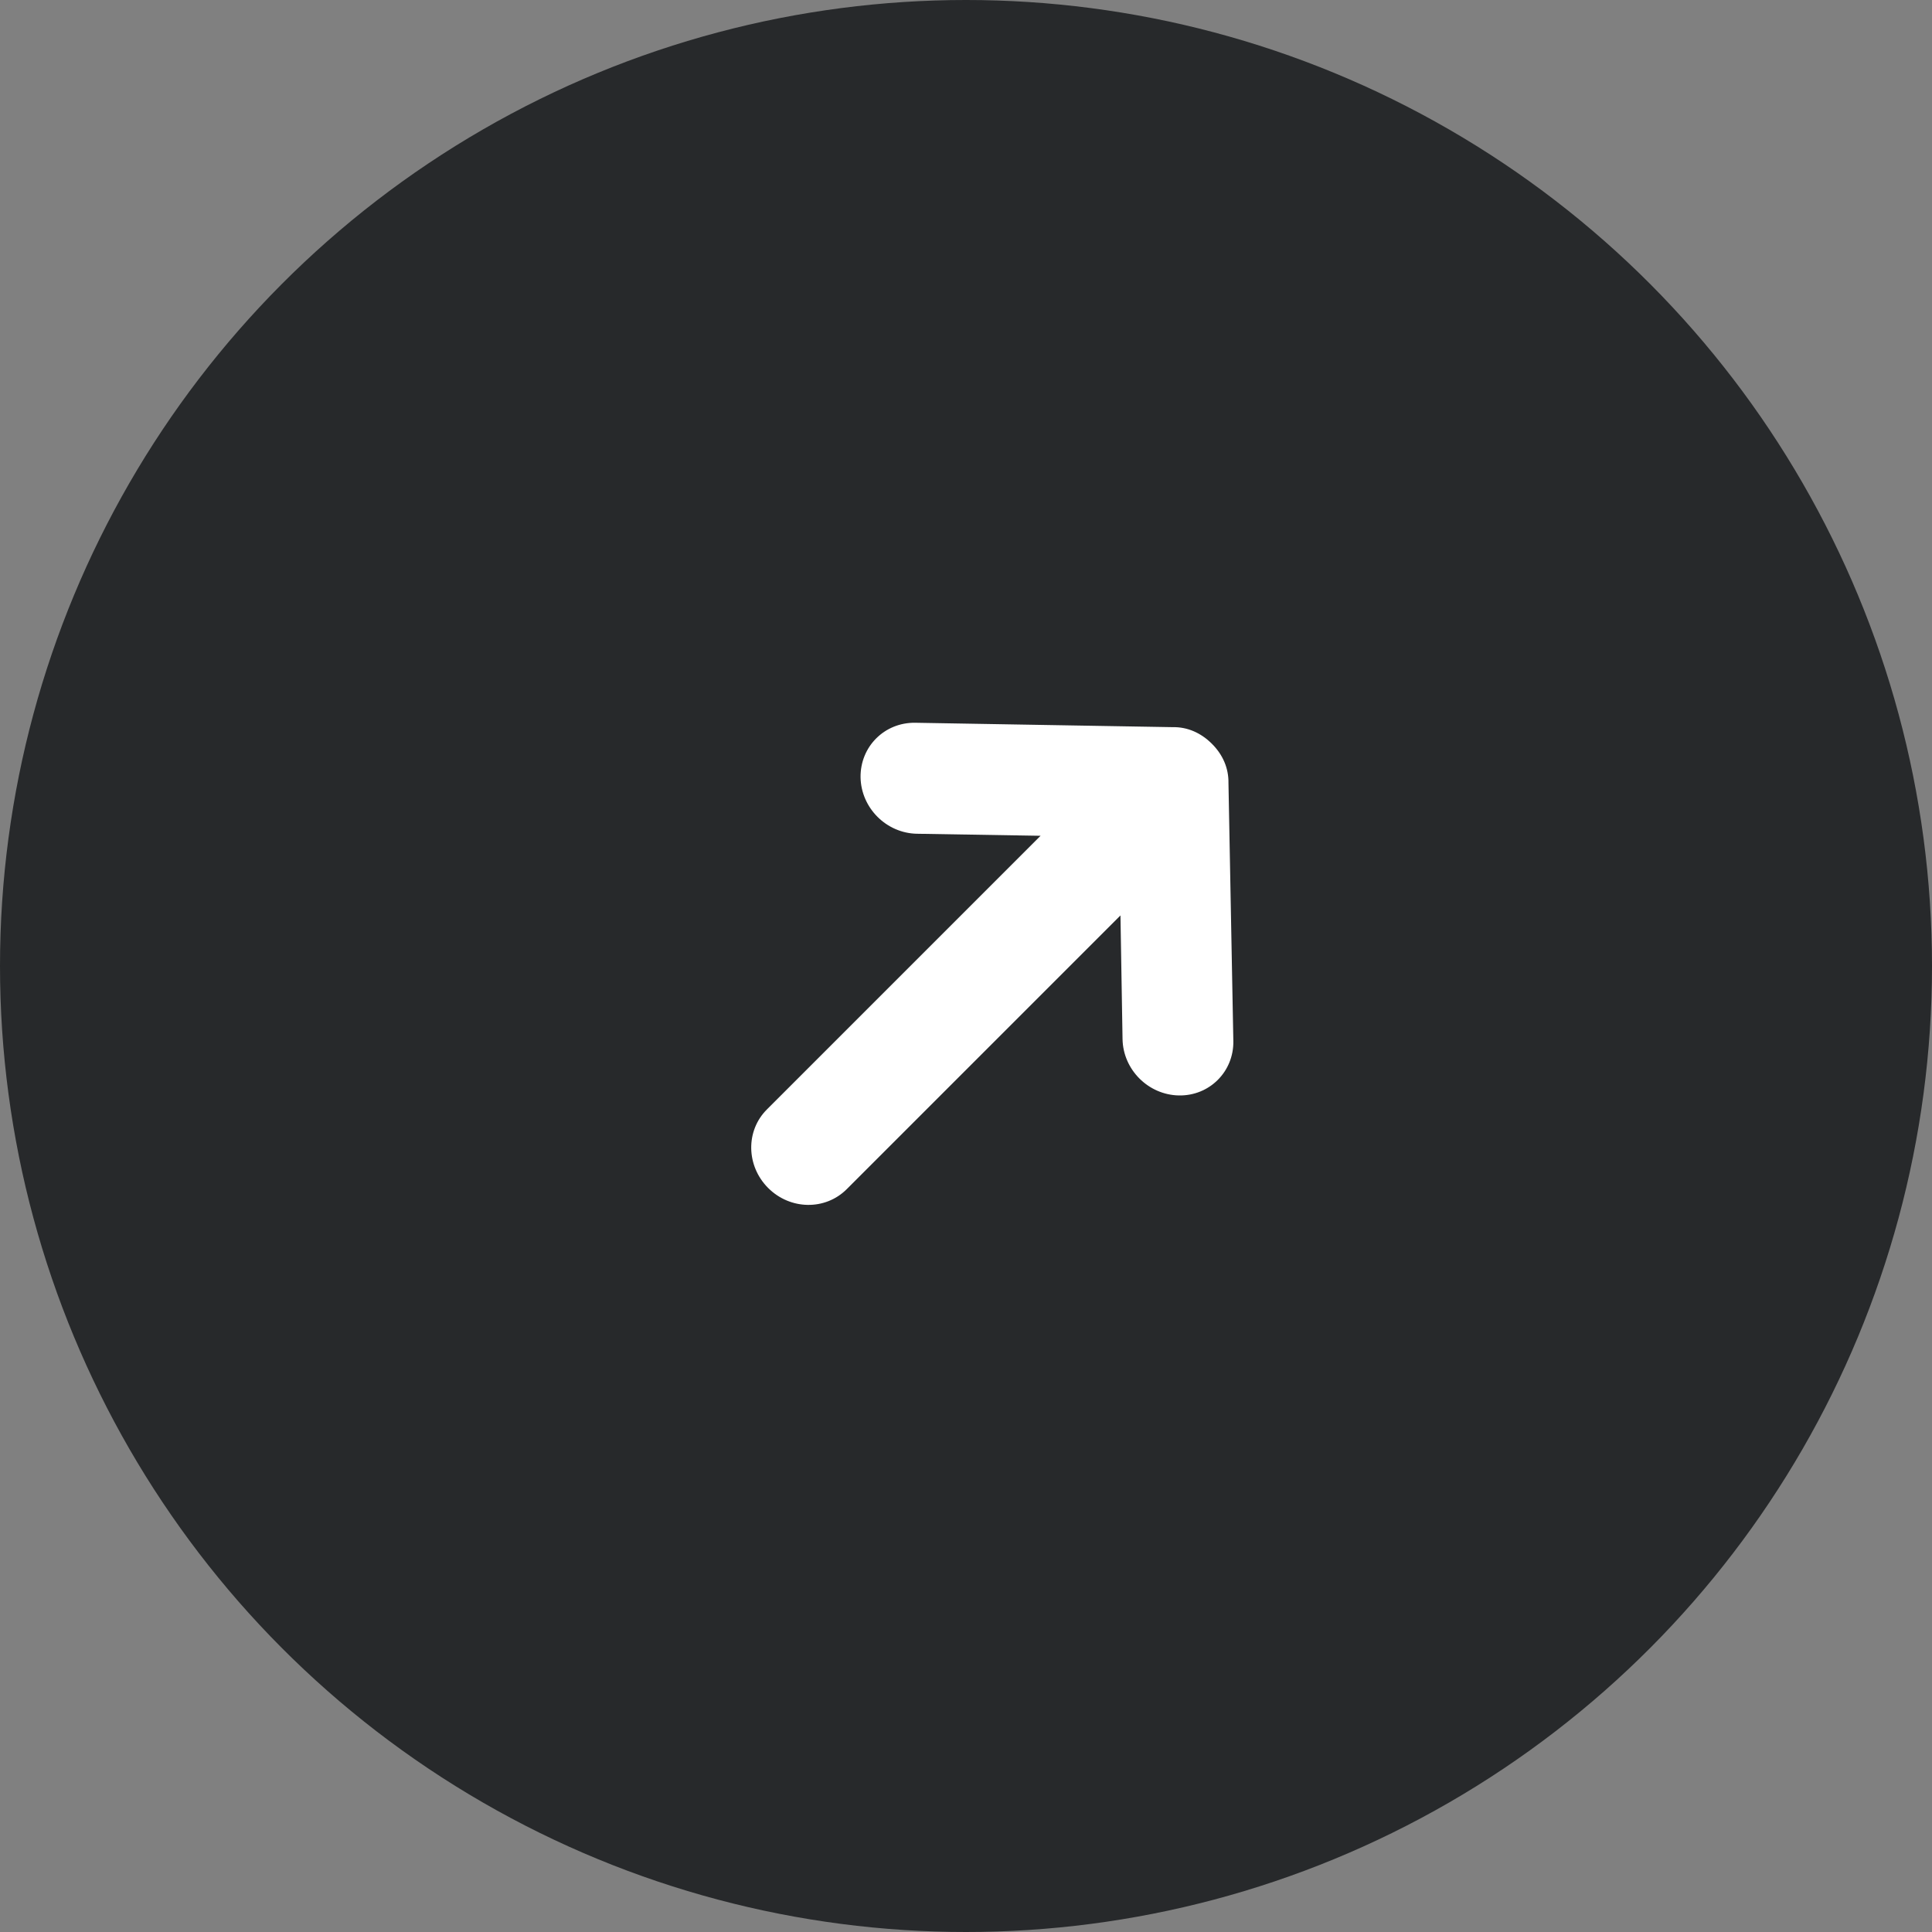 <?xml version="1.0" encoding="UTF-8"?> <svg xmlns="http://www.w3.org/2000/svg" width="40" height="40" viewBox="0 0 40 40" fill="none"><rect x="0" y="0" width="40" height="40" fill="#808080" stroke="none"/><circle cx="20" cy="20" r="20" fill="#27292B"></circle><path d="M18.948 14.964L24.278 15.055C24.584 15.048 24.866 15.174 25.091 15.399C25.316 15.623 25.439 15.903 25.434 16.212L25.535 21.552C25.547 22.185 25.041 22.692 24.407 22.68C23.774 22.668 23.252 22.146 23.241 21.513L23.198 18.953L17.531 24.62C17.087 25.064 16.361 25.053 15.904 24.596C15.447 24.139 15.435 23.412 15.877 22.971L21.544 17.304L18.984 17.262C18.351 17.25 17.829 16.729 17.817 16.095C17.808 15.459 18.312 14.955 18.948 14.964Z" fill="white"></path></svg> 
